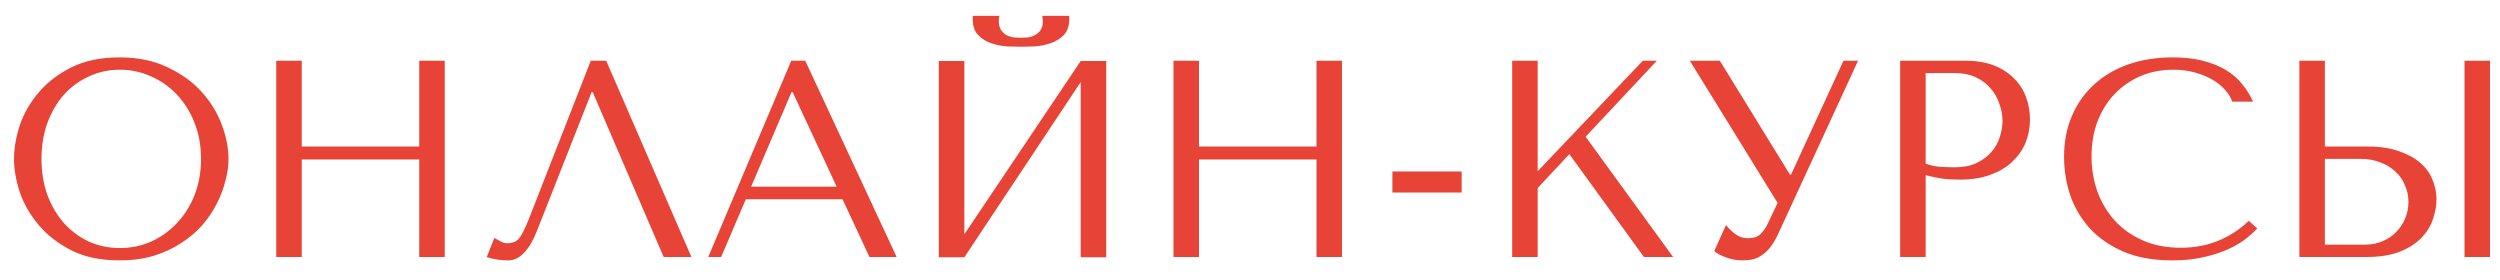 <?xml version="1.0" encoding="UTF-8"?> <svg xmlns="http://www.w3.org/2000/svg" width="107" height="12" viewBox="0 0 107 12" fill="none"> <path d="M0.6 6.8C0.6 7.248 0.684 7.728 0.852 8.24C1.028 8.744 1.3 9.212 1.668 9.644C2.036 10.076 2.504 10.436 3.072 10.724C3.64 11.004 4.32 11.144 5.112 11.144C5.648 11.144 6.132 11.08 6.564 10.952C7.004 10.816 7.396 10.636 7.74 10.412C8.092 10.188 8.396 9.932 8.652 9.644C8.908 9.348 9.116 9.04 9.276 8.72C9.444 8.392 9.568 8.064 9.648 7.736C9.736 7.408 9.78 7.096 9.78 6.8C9.78 6.352 9.688 5.876 9.504 5.372C9.32 4.86 9.036 4.388 8.652 3.956C8.268 3.524 7.78 3.168 7.188 2.888C6.604 2.6 5.912 2.456 5.112 2.456C4.32 2.456 3.64 2.596 3.072 2.876C2.504 3.156 2.036 3.512 1.668 3.944C1.3 4.368 1.028 4.836 0.852 5.348C0.684 5.86 0.6 6.344 0.6 6.8ZM1.776 6.8C1.776 6.24 1.86 5.728 2.028 5.264C2.204 4.792 2.44 4.388 2.736 4.052C3.04 3.716 3.396 3.456 3.804 3.272C4.212 3.08 4.656 2.984 5.136 2.984C5.608 2.984 6.052 3.08 6.468 3.272C6.892 3.456 7.26 3.716 7.572 4.052C7.892 4.388 8.144 4.792 8.328 5.264C8.512 5.728 8.604 6.24 8.604 6.8C8.604 7.36 8.512 7.876 8.328 8.348C8.144 8.812 7.892 9.212 7.572 9.548C7.26 9.884 6.892 10.148 6.468 10.34C6.052 10.524 5.608 10.616 5.136 10.616C4.656 10.616 4.212 10.524 3.804 10.34C3.396 10.148 3.04 9.884 2.736 9.548C2.44 9.212 2.204 8.812 2.028 8.348C1.86 7.876 1.776 7.36 1.776 6.8ZM12.915 6.824H17.943V11H19.035V2.6H17.943V6.272H12.915V2.6H11.823V11H12.915V6.824ZM25.945 2.6H25.285L22.693 9.224C22.557 9.584 22.425 9.872 22.297 10.088C22.177 10.304 21.985 10.412 21.721 10.412C21.617 10.412 21.517 10.384 21.421 10.328C21.325 10.272 21.237 10.224 21.157 10.184L20.833 11C20.969 11.048 21.113 11.084 21.265 11.108C21.425 11.132 21.585 11.144 21.745 11.144C22.001 11.144 22.229 11.036 22.429 10.82C22.637 10.604 22.821 10.292 22.981 9.884L25.321 3.944H25.369L28.405 11H29.593L25.945 2.6ZM36.061 8.528L37.213 11H38.377L34.465 2.6H33.865L30.313 11H30.865L31.921 8.528H36.061ZM35.809 7.988H32.149L33.877 3.944H33.925L35.809 7.988ZM43.698 2C43.842 2 44.03 1.996 44.262 1.988C44.502 1.972 44.73 1.928 44.946 1.856C45.17 1.784 45.362 1.668 45.522 1.508C45.682 1.348 45.762 1.12 45.762 0.824V0.68H44.61C44.618 0.72 44.622 0.76 44.622 0.8C44.63 0.832 44.634 0.868 44.634 0.908C44.634 1.076 44.598 1.208 44.526 1.304C44.454 1.4 44.366 1.472 44.262 1.52C44.166 1.568 44.066 1.596 43.962 1.604C43.858 1.612 43.77 1.616 43.698 1.616C43.626 1.616 43.534 1.612 43.422 1.604C43.318 1.596 43.214 1.568 43.11 1.52C43.014 1.472 42.93 1.4 42.858 1.304C42.786 1.208 42.75 1.076 42.75 0.908C42.75 0.868 42.75 0.832 42.75 0.8C42.758 0.76 42.766 0.72 42.774 0.68H41.634V0.824C41.634 1.12 41.714 1.348 41.874 1.508C42.034 1.668 42.222 1.784 42.438 1.856C42.662 1.928 42.89 1.972 43.122 1.988C43.354 1.996 43.546 2 43.698 2ZM41.274 10.028V2.612H40.182V11.012H41.274L46.254 3.512V11.012H47.346V2.612H46.254L41.274 10.028ZM51.317 6.824H56.345V11H57.437V2.6H56.345V6.272H51.317V2.6H50.225V11H51.317V6.824ZM62.559 7.34V8.24H59.595V7.34H62.559ZM64.721 11H65.813V8.048L67.169 6.596L70.361 11H71.609L67.865 5.852L70.913 2.6H70.313L65.813 7.328V2.6H64.721V11ZM73.609 2.6H72.325L76.081 8.684L75.649 9.596C75.569 9.756 75.469 9.896 75.349 10.016C75.237 10.136 75.053 10.196 74.797 10.196C74.605 10.196 74.429 10.136 74.269 10.016C74.109 9.896 73.977 9.768 73.873 9.632L73.369 10.748C73.481 10.844 73.645 10.932 73.861 11.012C74.085 11.1 74.333 11.144 74.605 11.144C74.725 11.144 74.849 11.132 74.977 11.108C75.113 11.084 75.241 11.032 75.361 10.952C75.489 10.872 75.613 10.764 75.733 10.628C75.853 10.484 75.969 10.296 76.081 10.064L79.525 2.6H78.901L76.657 7.472H76.609L73.609 2.6ZM82.419 7.496C82.627 7.552 82.851 7.6 83.091 7.64C83.331 7.672 83.595 7.688 83.883 7.688C84.371 7.688 84.803 7.62 85.179 7.484C85.555 7.348 85.867 7.164 86.115 6.932C86.371 6.692 86.563 6.42 86.691 6.116C86.819 5.804 86.883 5.472 86.883 5.12C86.883 4.784 86.827 4.464 86.715 4.16C86.603 3.848 86.431 3.58 86.199 3.356C85.975 3.124 85.691 2.94 85.347 2.804C85.003 2.668 84.599 2.6 84.135 2.6H81.327V11H82.419V7.496ZM82.419 3.128H83.679C84.015 3.128 84.311 3.188 84.567 3.308C84.823 3.428 85.035 3.588 85.203 3.788C85.371 3.98 85.495 4.2 85.575 4.448C85.663 4.688 85.707 4.928 85.707 5.168C85.707 5.4 85.667 5.636 85.587 5.876C85.515 6.108 85.395 6.32 85.227 6.512C85.059 6.704 84.847 6.86 84.591 6.98C84.335 7.1 84.027 7.16 83.667 7.16C83.419 7.16 83.191 7.152 82.983 7.136C82.775 7.112 82.587 7.068 82.419 7.004V3.128ZM96.25 9.452C95.434 10.22 94.466 10.604 93.346 10.604C92.722 10.604 92.17 10.496 91.69 10.28C91.21 10.064 90.81 9.776 90.49 9.416C90.17 9.056 89.926 8.64 89.758 8.168C89.598 7.696 89.518 7.204 89.518 6.692C89.518 6.148 89.602 5.652 89.77 5.204C89.946 4.748 90.19 4.356 90.502 4.028C90.814 3.7 91.182 3.444 91.606 3.26C92.038 3.076 92.506 2.984 93.01 2.984C93.354 2.984 93.666 3.024 93.946 3.104C94.234 3.184 94.486 3.288 94.702 3.416C94.926 3.544 95.106 3.692 95.242 3.86C95.386 4.02 95.486 4.184 95.542 4.352H96.43C96.31 4.08 96.154 3.828 95.962 3.596C95.778 3.364 95.546 3.164 95.266 2.996C94.986 2.828 94.658 2.696 94.282 2.6C93.906 2.504 93.478 2.456 92.998 2.456C92.302 2.456 91.666 2.556 91.09 2.756C90.522 2.956 90.034 3.244 89.626 3.62C89.218 3.988 88.902 4.436 88.678 4.964C88.454 5.484 88.342 6.068 88.342 6.716C88.342 7.276 88.43 7.824 88.606 8.36C88.79 8.888 89.07 9.36 89.446 9.776C89.822 10.184 90.302 10.516 90.886 10.772C91.47 11.02 92.166 11.144 92.974 11.144C93.486 11.144 93.942 11.096 94.342 11C94.75 10.904 95.102 10.788 95.398 10.652C95.702 10.508 95.954 10.356 96.154 10.196C96.354 10.036 96.506 9.896 96.61 9.776L96.25 9.452ZM98.413 11H101.269C101.845 11 102.325 10.924 102.709 10.772C103.093 10.62 103.401 10.424 103.633 10.184C103.865 9.944 104.029 9.68 104.125 9.392C104.229 9.096 104.281 8.804 104.281 8.516C104.281 8.244 104.225 7.972 104.113 7.7C104.009 7.428 103.837 7.188 103.597 6.98C103.365 6.772 103.061 6.604 102.685 6.476C102.317 6.34 101.869 6.272 101.341 6.272H99.505V2.6H98.413V11ZM99.505 10.472V6.8H101.041C101.337 6.8 101.609 6.848 101.857 6.944C102.113 7.032 102.329 7.16 102.505 7.328C102.689 7.488 102.829 7.684 102.925 7.916C103.029 8.14 103.081 8.384 103.081 8.648C103.081 8.896 103.033 9.132 102.937 9.356C102.849 9.572 102.721 9.764 102.553 9.932C102.393 10.1 102.197 10.232 101.965 10.328C101.741 10.424 101.489 10.472 101.209 10.472H99.505ZM105.481 2.6V11H106.573V2.6H105.481Z" fill="#E84337"></path> </svg> 
